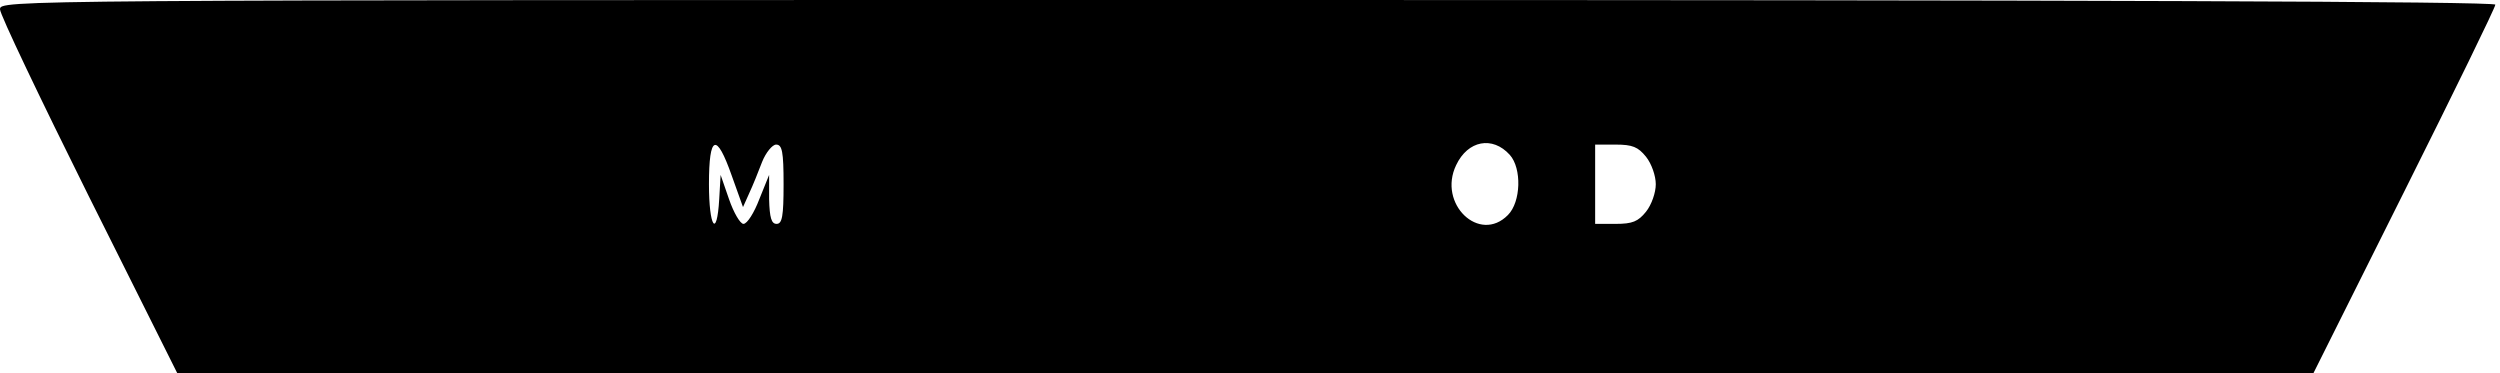 <?xml version="1.0" standalone="no"?>
<!DOCTYPE svg PUBLIC "-//W3C//DTD SVG 20010904//EN"
 "http://www.w3.org/TR/2001/REC-SVG-20010904/DTD/svg10.dtd">
<svg version="1.0" xmlns="http://www.w3.org/2000/svg"
 width="536pt" height="80pt" viewBox="0 0 536 80"
 preserveAspectRatio="xMidYMid meet">
<g transform="translate(0,80) scale(0.1,-0.1)"
fill="#000000" stroke="none">
<path d="M0 780 c0 -11 86 -191 190 -400 l190 -380 2290 0 2290 0 195 390
c107 214 195 394 195 400 0 7 -889 10 -2675 10 -2671 0 -2675 0 -2675 -20z
m3237 -312 c26 -29 24 -101 -4 -129 -61 -62 -151 24 -111 107 25 53 78 63 115
22z m-1668 -45 l24 -67 13 29 c8 17 20 47 28 68 8 20 22 37 30 37 13 0 16 -15
16 -85 0 -69 -3 -85 -15 -85 -11 0 -15 13 -16 53 l0 52 -21 -52 c-11 -29 -26
-53 -34 -53 -7 0 -21 24 -31 53 l-18 52 -3 -52 c-5 -86 -22 -60 -22 32 0 106
16 112 49 18z m1960 41 c12 -15 21 -41 21 -59 0 -18 -9 -44 -21 -59 -17 -21
-29 -26 -65 -26 l-44 0 0 85 0 85 44 0 c36 0 48 -5 65 -26z"/>
</g>
</svg>
